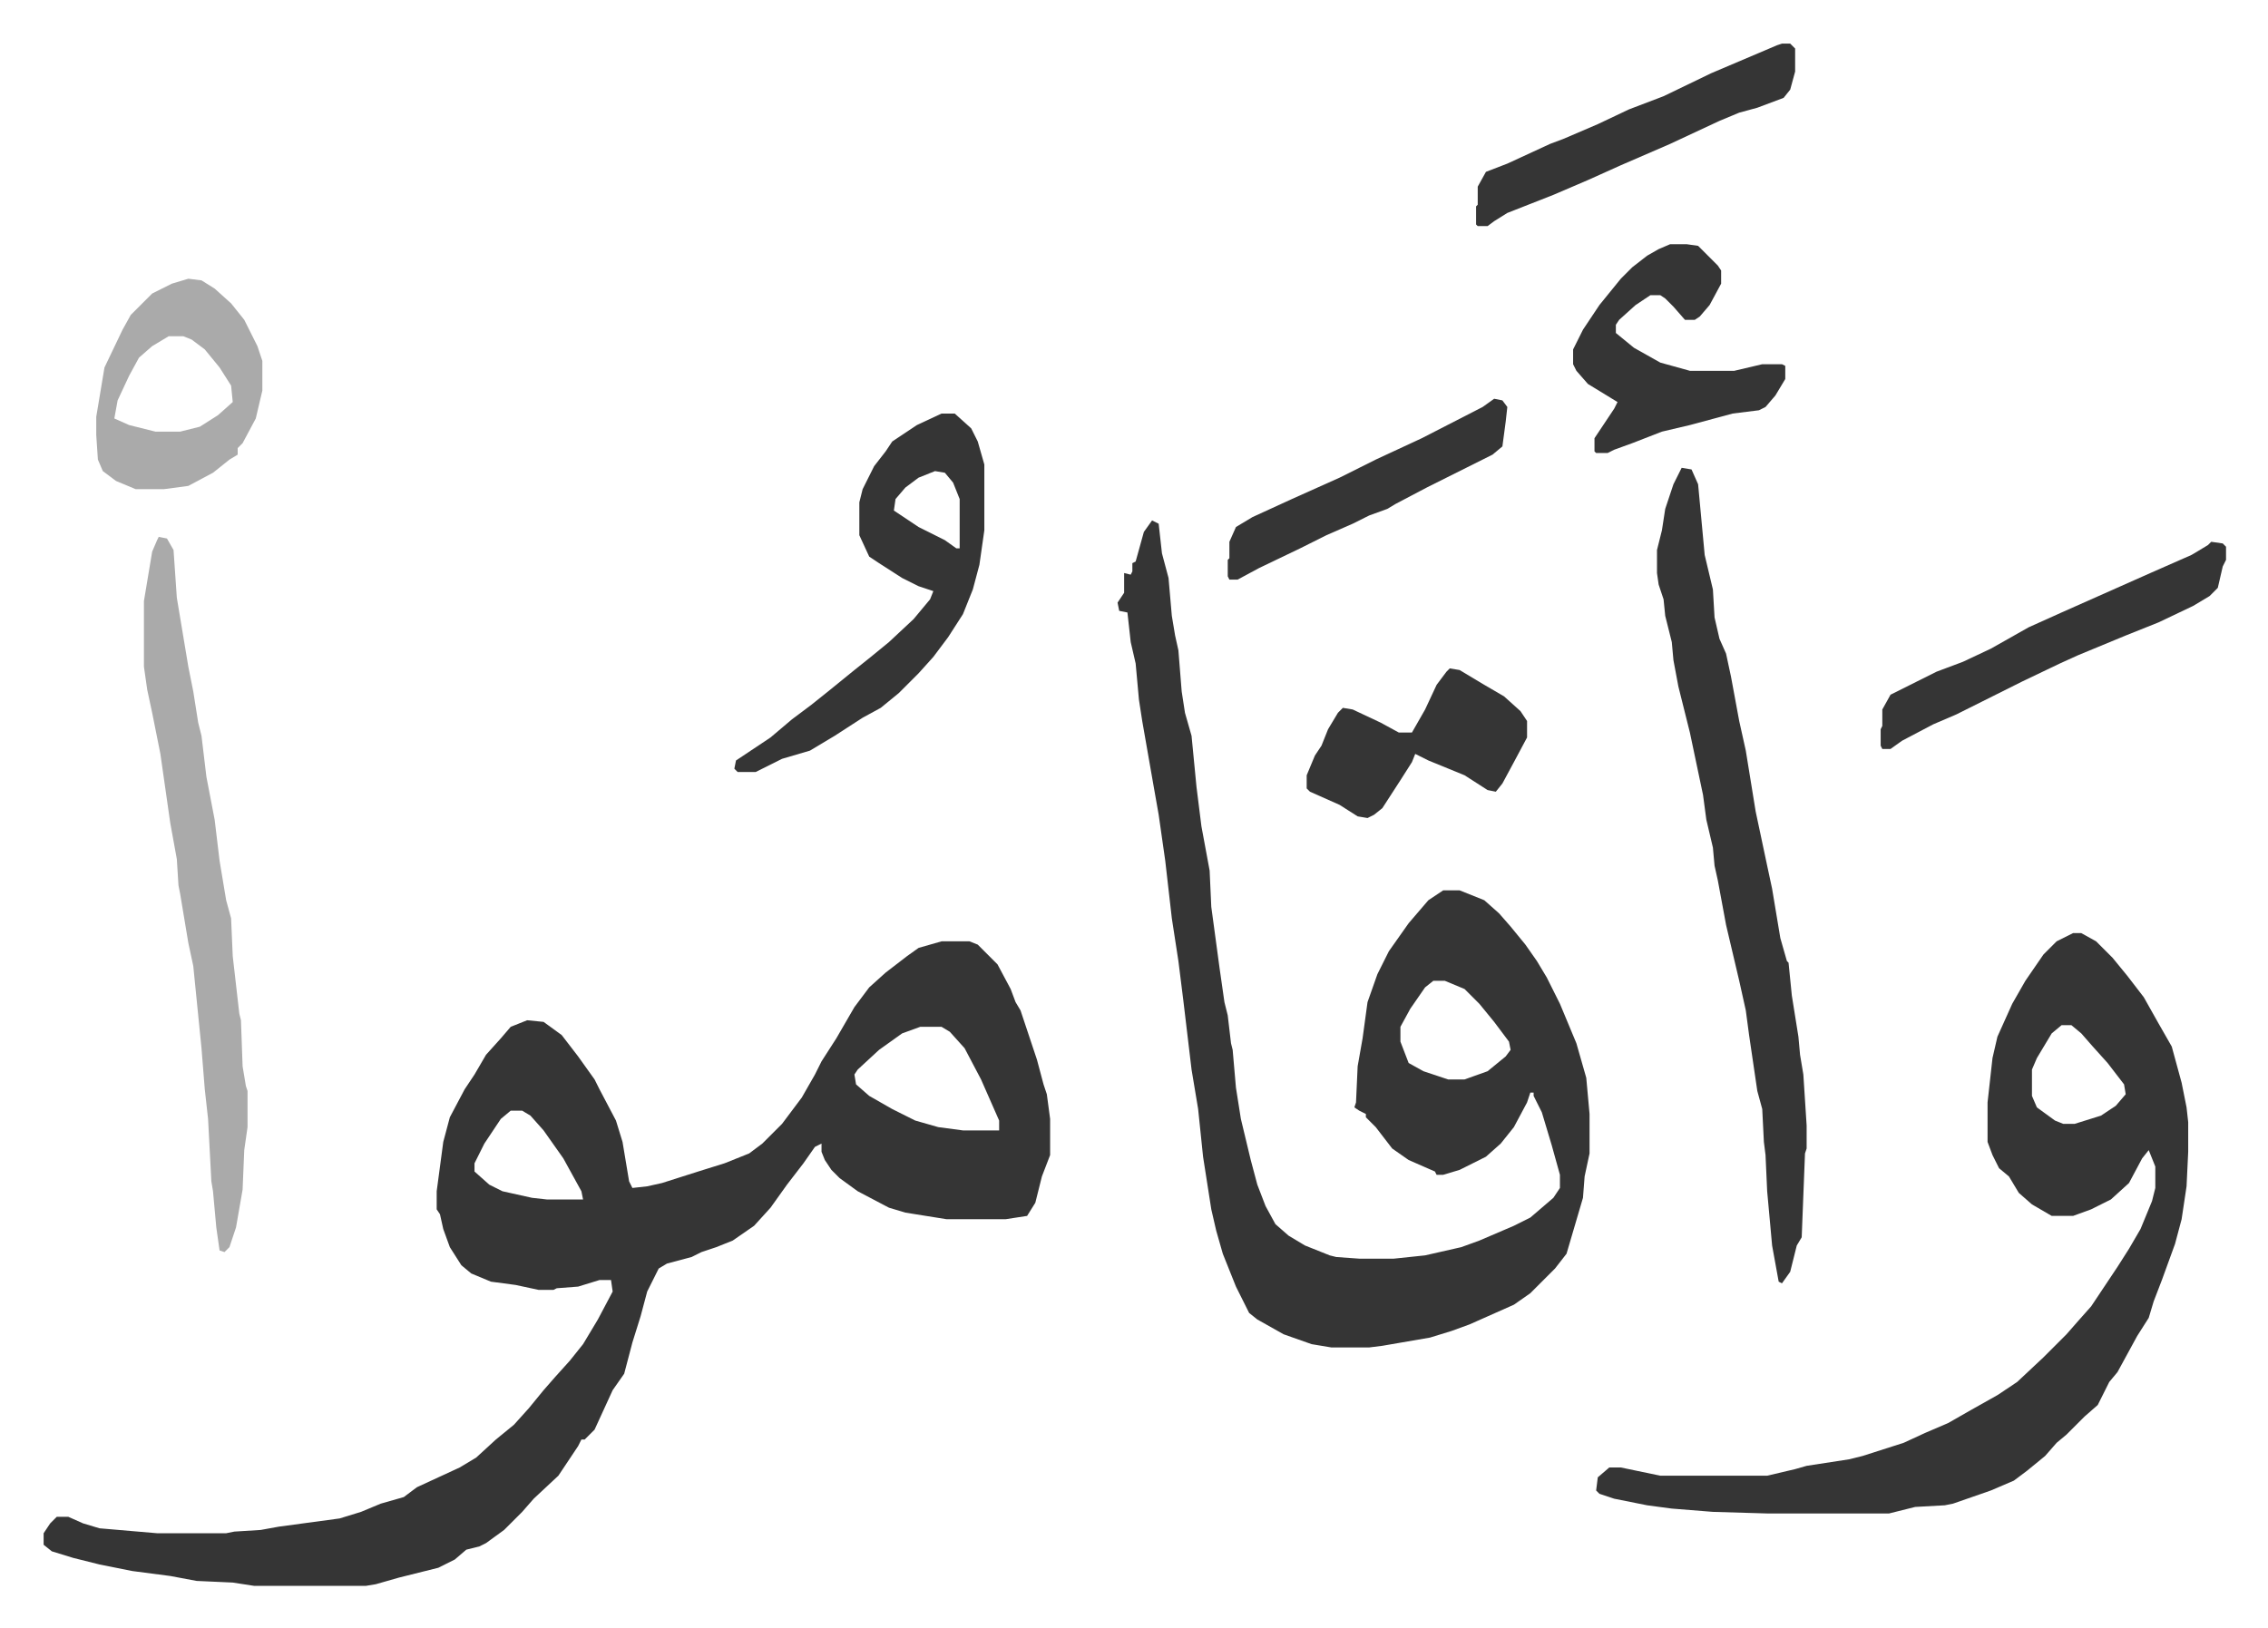 <svg xmlns="http://www.w3.org/2000/svg" role="img" viewBox="-26.52 167.48 1379.04 990.04"><path fill="#353535" id="rule_normal" d="M546 740h17l5 2 12 12 8 15 3 8 3 5 10 30 4 15 2 6 2 15v22l-5 13-4 16-5 8-13 2h-36l-25-4-10-3-19-10-11-8-5-5-4-6-2-5v-5l-4 2-7 10-10 13-10 14-10 11-13 9-10 4-9 3-6 3-15 4-5 3-7 14-4 15-5 16-5 19-7 10-11 24-6 6h-2l-2 4-6 9-6 9-15 14-7 8-11 11-11 8-4 2-8 2-7 6-10 5-24 6-14 4-6 1h-68l-13-2-22-1-16-3-23-3-20-4-16-4-13-4-5-4v-7l4-6 4-4h7l9 4 10 3 35 3h42l5-1 16-1 11-2 37-5 13-4 12-5 14-4 8-6 26-12 10-6 12-11 11-9 9-10 9-11 7-8 9-10 8-10 9-15 9-17-1-7h-7l-13 4-13 1-2 1h-9l-14-3-15-2-12-5-6-5-7-11-4-11-2-9-2-3v-11l4-30 4-15 9-17 6-9 7-12 9-10 6-7 10-4 10 1 11 8 10 13 10 14 3 6 10 19 4 13 4 24 2 4 9-1 9-2 22-7 16-5 15-6 8-6 12-12 12-16 8-14 4-8 9-14 11-19 9-12 10-9 13-10 7-5zm-13 52l-11 4-14 10-13 12-2 3 1 6 8 7 14 8 14 7 14 4 15 2h22v-6l-11-25-10-19-9-10-5-3zm-249 51l-6 5-10 15-4 8-2 4v5l9 8 8 4 18 4 9 1h22l-1-5-11-20-12-17-8-9-5-3zm390-359l4 2 2 18 4 15 2 23 2 12 2 9 2 25 2 13 4 14 3 31 3 24 5 27 1 22 5 37 3 21 2 8 2 17 1 4 2 23 3 19 6 25 4 15 5 13 6 11 8 7 10 6 15 6 4 1 14 1h21l19-2 22-5 11-4 21-9 10-5 14-12 4-6v-8l-5-18-6-20-5-10v-2h-2l-2 6-8 15-8 10-9 8-16 8-10 3h-4l-1-2-16-7-10-7-10-13-6-6v-2l-4-2-3-2 1-3 1-22 3-17 3-22 6-17 7-14 12-17 12-14 9-6h10l15 6 9 8 7 8 9 11 7 10 6 10 8 16 10 24 6 21 2 22v24l-3 14-1 13-5 17-5 17-7 9-15 15-10 7-18 8-9 4-11 4-13 4-29 5-8 1h-23l-12-2-17-6-16-9-5-4-8-16-8-20-4-14-3-13-5-32-3-29-4-24-5-42-3-24-4-26-4-35-4-28-3-17-7-40-2-13-2-22-3-13-2-18-5-1-1-5 4-6v-12l4 1 1-2v-5l2-1 5-18zm171 280l-5 4-9 13-6 11v9l5 13 9 5 9 3 6 2h10l14-5 11-9 3-4-1-5-9-12-9-11-9-9-12-5zm389-29h5l9 5 10 10 9 11 10 13 9 16 8 14 6 22 3 15 1 9v18l-1 21-3 20-4 15-8 22-5 13-3 10-7 11-6 11-6 11-5 6-7 14-8 7-11 11-6 5-7 8-11 9-8 6-14 6-23 8-5 1-18 1-16 4h-73l-34-1-25-2-15-2-20-4-9-3-2-2 1-8 7-6h7l24 5h65l17-4 7-2 26-4 8-2 25-8 13-6 14-6 14-8 16-9 12-8 16-15 14-14 7-8 8-9 16-24 7-11 7-12 7-17 2-8v-13l-4-10-4 5-8 15-11 10-12 6-11 4h-13l-12-7-8-7-6-10-6-5-4-8-3-8v-24l3-27 3-13 9-20 8-14 11-16 8-8zm-7 56l-6 5-9 15-3 7v16l3 7 11 8 5 2h7l16-5 9-6 6-7-1-6-10-13-9-10-7-8-6-5z"/><path fill="#353535" id="rule_normal" d="M996 452l6 1 4 9 4 43 5 21 1 17 3 13 4 9 3 14 5 27 4 18 6 37 7 33 3 14 5 30 4 14 1 1 2 20 4 25 1 11 2 12 2 31v14l-1 3-2 51-3 5-4 16-5 7-2-1-4-22-3-33-1-22-1-8-1-20-3-11-5-34-2-15-4-18-8-34-5-27-2-9-1-11-4-17-2-15-8-38-7-28-3-16-1-11-4-16-1-10-3-9-1-7v-14l3-12 2-13 5-15z"/><path fill="#aaa" id="rule_hamzat_wasl" d="M70 494l5 1 4 7 2 29 7 42 3 15 3 19 2 8 3 25 5 26 3 25 4 24 3 11 1 23 4 35 1 4 1 28 2 12 1 3v22l-2 14-1 24-4 23-4 12-3 3-3-1-2-14-2-22-1-6-2-38-2-18-2-25-5-50-3-14-5-30-1-5-1-16-4-22-6-42-5-25-3-14-2-14v-40l5-30 3-7z"/><path fill="#353535" id="rule_normal" d="M546 419h8l10 9 4 8 4 14v40l-3 21-4 15-6 15-9 14-9 12-9 10-8 8-4 4-11 9-11 6-17 11-15 9-17 5-16 8h-11l-2-2 1-5 21-14 13-11 12-9 10-8 16-13 10-8 11-9 15-14 10-12 2-5-9-3-10-5-14-9-6-4-6-13v-20l2-8 7-14 7-9 4-6 15-10zm-4 35l-10 4-8 6-6 7-1 7 15 10 16 8 7 5h2v-30l-4-10-5-6z"/><path fill="#aaa" id="rule_hamzat_wasl" d="M88 337l8 1 8 5 10 9 8 10 8 16 3 9v18l-4 17-8 15-3 3v4l-5 3-10 8-15 8-15 2H56l-12-5-8-6-3-7-1-15v-11l5-30 11-23 5-9 5-5 8-8 12-6zm-12 35l-10 6-8 7-6 11-7 15-2 11 9 4 16 4h15l12-3 11-7 9-8-1-10-7-11-9-11-8-6-5-2z"/><path fill="#353535" id="rule_normal" d="M989 316h10l7 1 12 12 2 3v8l-7 13-6 7-3 2h-6l-7-8-5-5-3-2h-6l-9 6-10 9-2 3v5l11 9 16 9 18 5h27l17-4h12l2 1v8l-6 10-6 7-4 2-16 2-26 7-17 4-18 7-11 4-4 2h-7l-1-1v-8l12-18 2-4-18-11-7-8-2-4v-9l6-12 10-15 13-16 7-7 9-7 7-4zm329 181l7 1 2 2v8l-2 4-3 13-5 5-10 6-21 10-20 8-29 12-11 5-23 11-24 12-16 8-14 6-19 10-7 5h-5l-1-2v-10l1-2v-10l5-9 16-8 12-6 16-6 17-8 23-13 20-9 36-16 18-8 25-11 10-6zm-463 77l6 1 15 9 12 7 10 9 4 6v10l-8 15-7 13-4 5-5-1-14-9-22-9-8-4-2 5-7 11-11 17-5 4-4 2-6-1-11-7-18-8-2-2v-8l5-12 4-6 4-10 6-10 3-3 6 1 17 8 11 6h8l8-14 7-15 6-8zm202-380h5l3 3v14l-3 11-4 5-16 6-11 3-12 5-30 14-30 13-20 9-21 9-28 11-8 5-4 3h-6l-1-1v-11l1-1v-11l5-9 13-5 26-12 8-3 21-9 19-9 21-8 29-14 40-17zM882 410l5 1 3 4-1 9-2 15-6 5-16 8-24 12-19 10-5 3-11 4-10 5-16 7-16 8-25 12-13 7h-5l-1-2v-10l1-1v-10l4-9 10-6 24-11 29-13 22-11 28-13 37-19z"/></svg>
